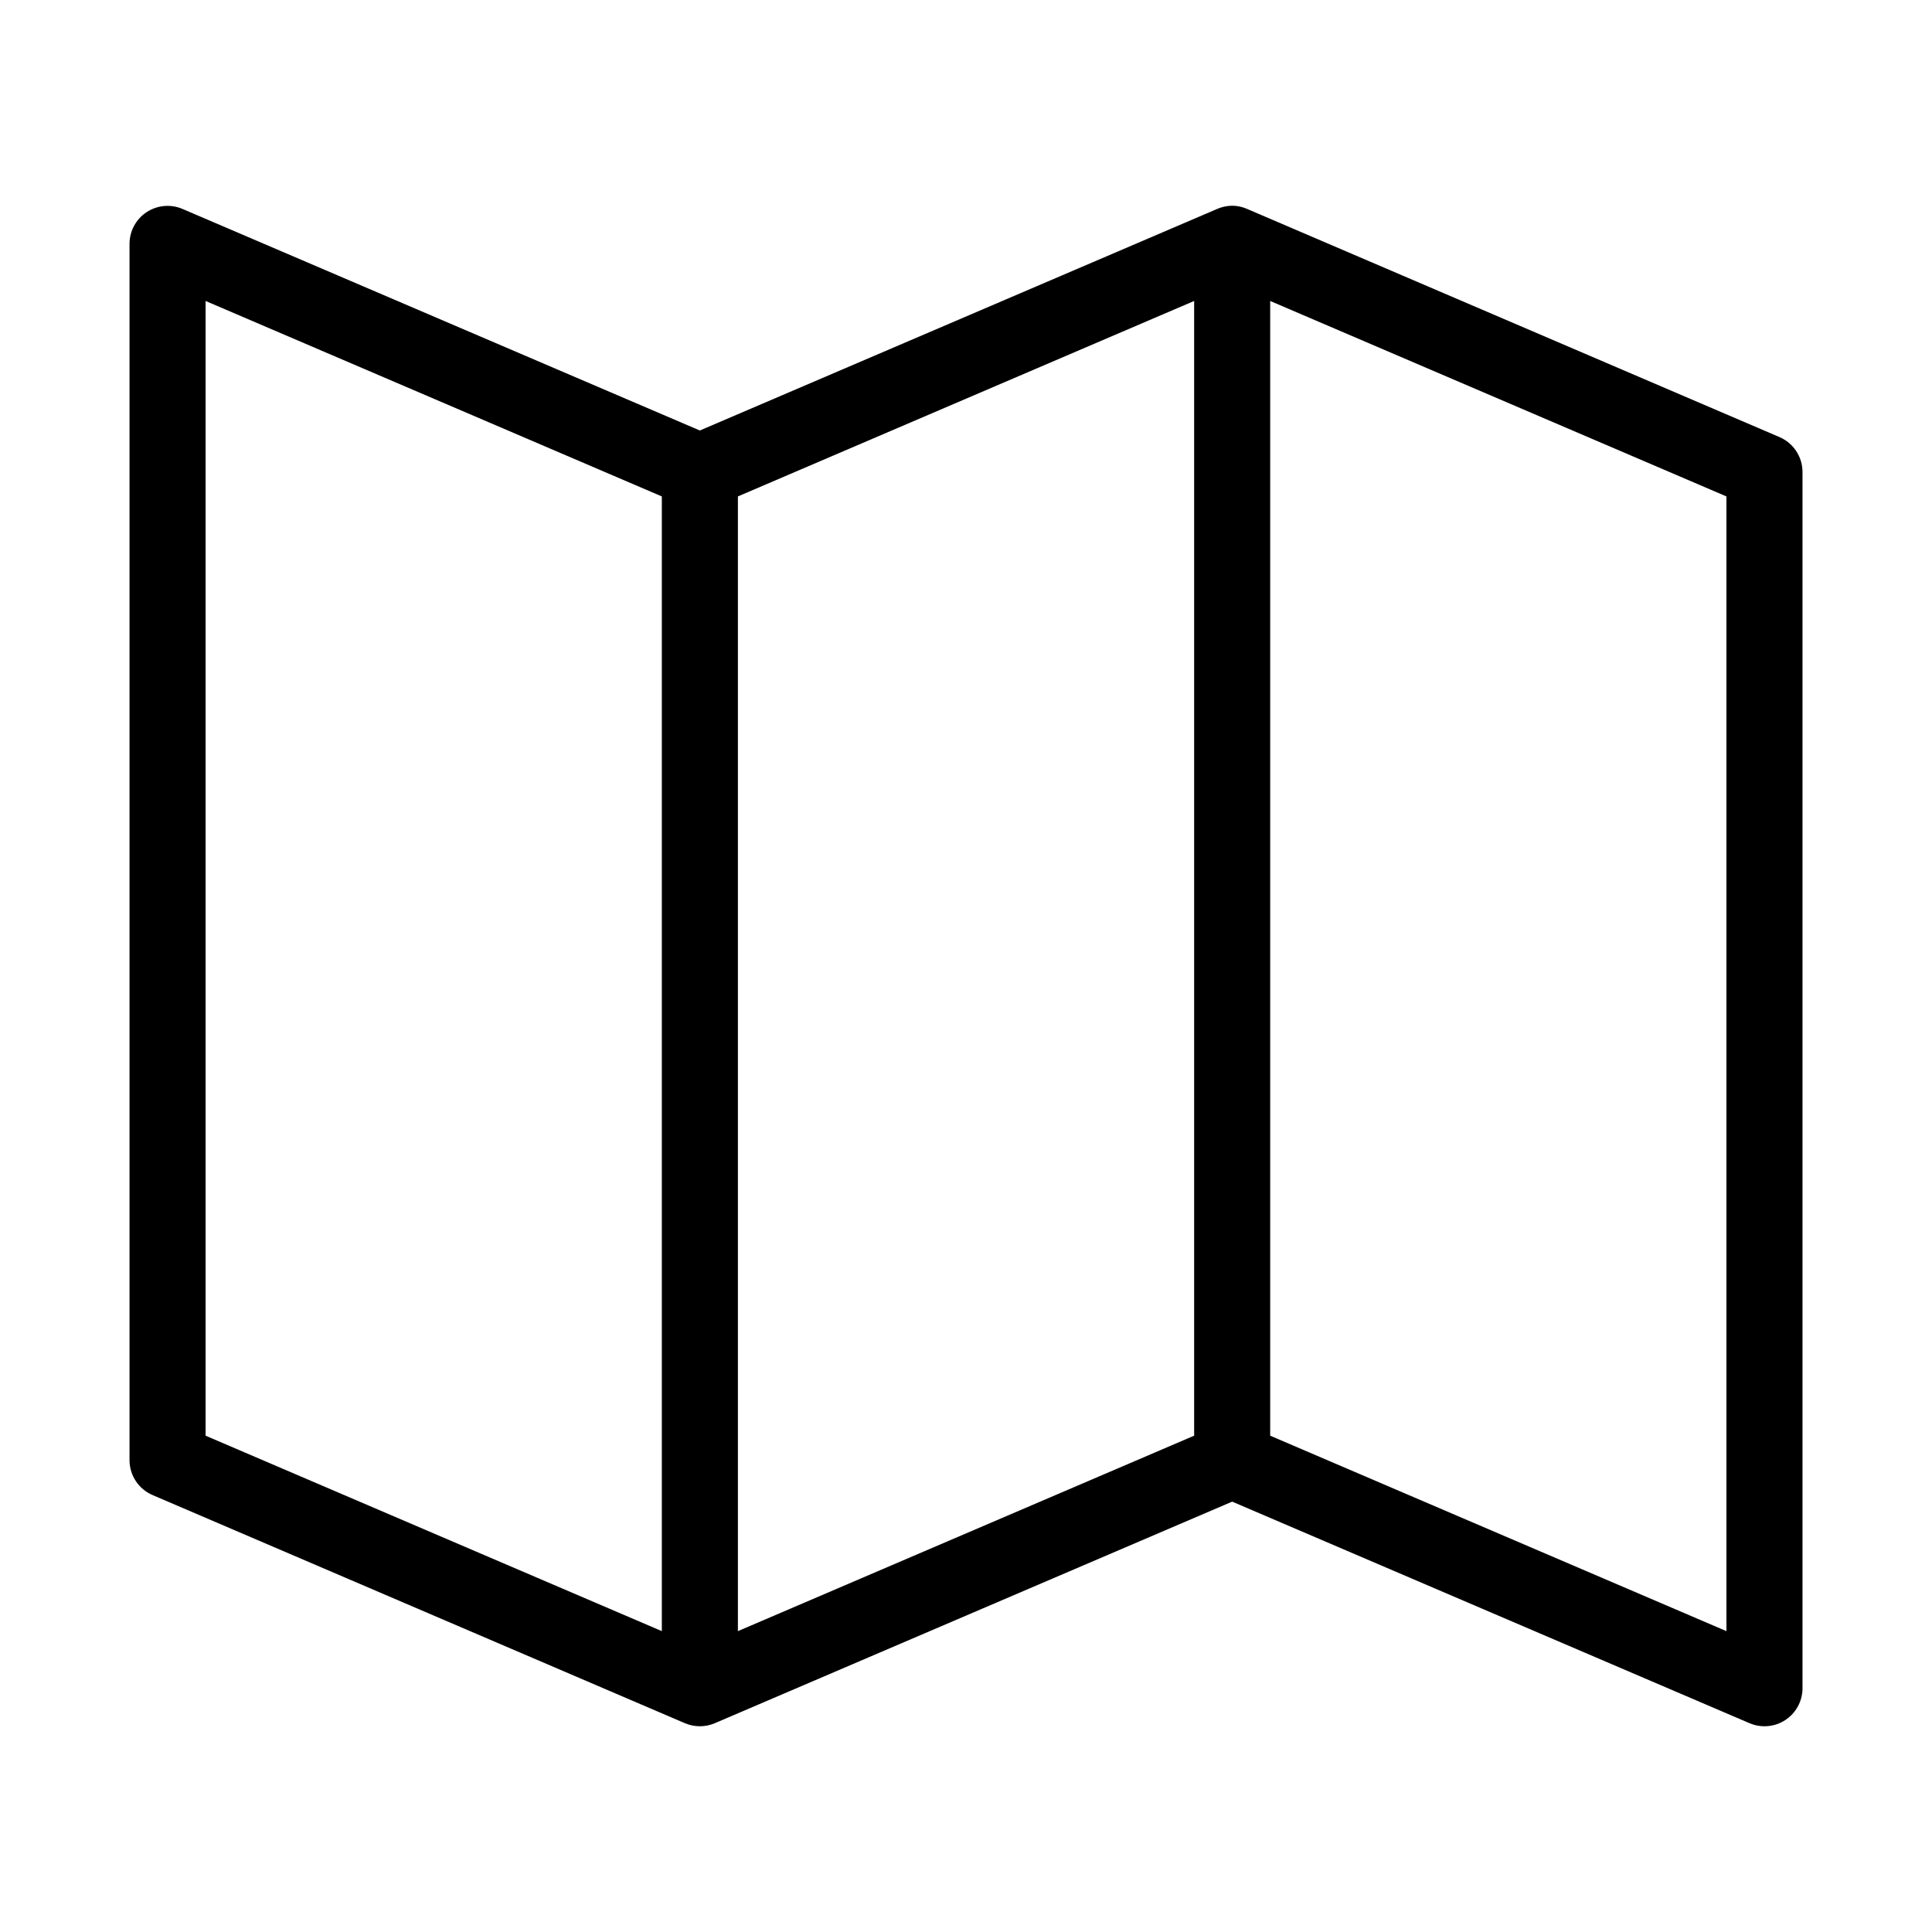 <?xml version="1.0" encoding="UTF-8"?>
<!-- Uploaded to: SVG Repo, www.svgrepo.com, Generator: SVG Repo Mixer Tools -->
<svg fill="#000000" width="800px" height="800px" version="1.1" viewBox="144 144 512 512" xmlns="http://www.w3.org/2000/svg">
 <path d="m471.48 198.57c1.031 0.109 2.039 0.375 2.992 0.789l141.07 60.457c3.727 1.582 6.144 5.238 6.141 9.289v322.44c-0.051 3.356-1.766 6.465-4.574 8.297-2.812 1.832-6.352 2.144-9.438 0.836l-137.13-58.727-137.13 58.727h-0.004c-2.516 1.066-5.359 1.066-7.875 0l-141.07-60.457c-3.672-1.562-6.082-5.141-6.137-9.133v-322.44c-0.004-3.383 1.688-6.543 4.508-8.41 2.82-1.871 6.387-2.199 9.504-0.879l137.13 58.727 137.13-58.727h0.004c1.535-0.664 3.211-0.934 4.879-0.789zm9.133 25.191v300.71l120.91 51.797v-300.71zm-20.152 0-120.91 51.797v300.71l120.91-51.797zm-261.98 0v300.71l120.91 51.797v-300.71z"/>
</svg>
